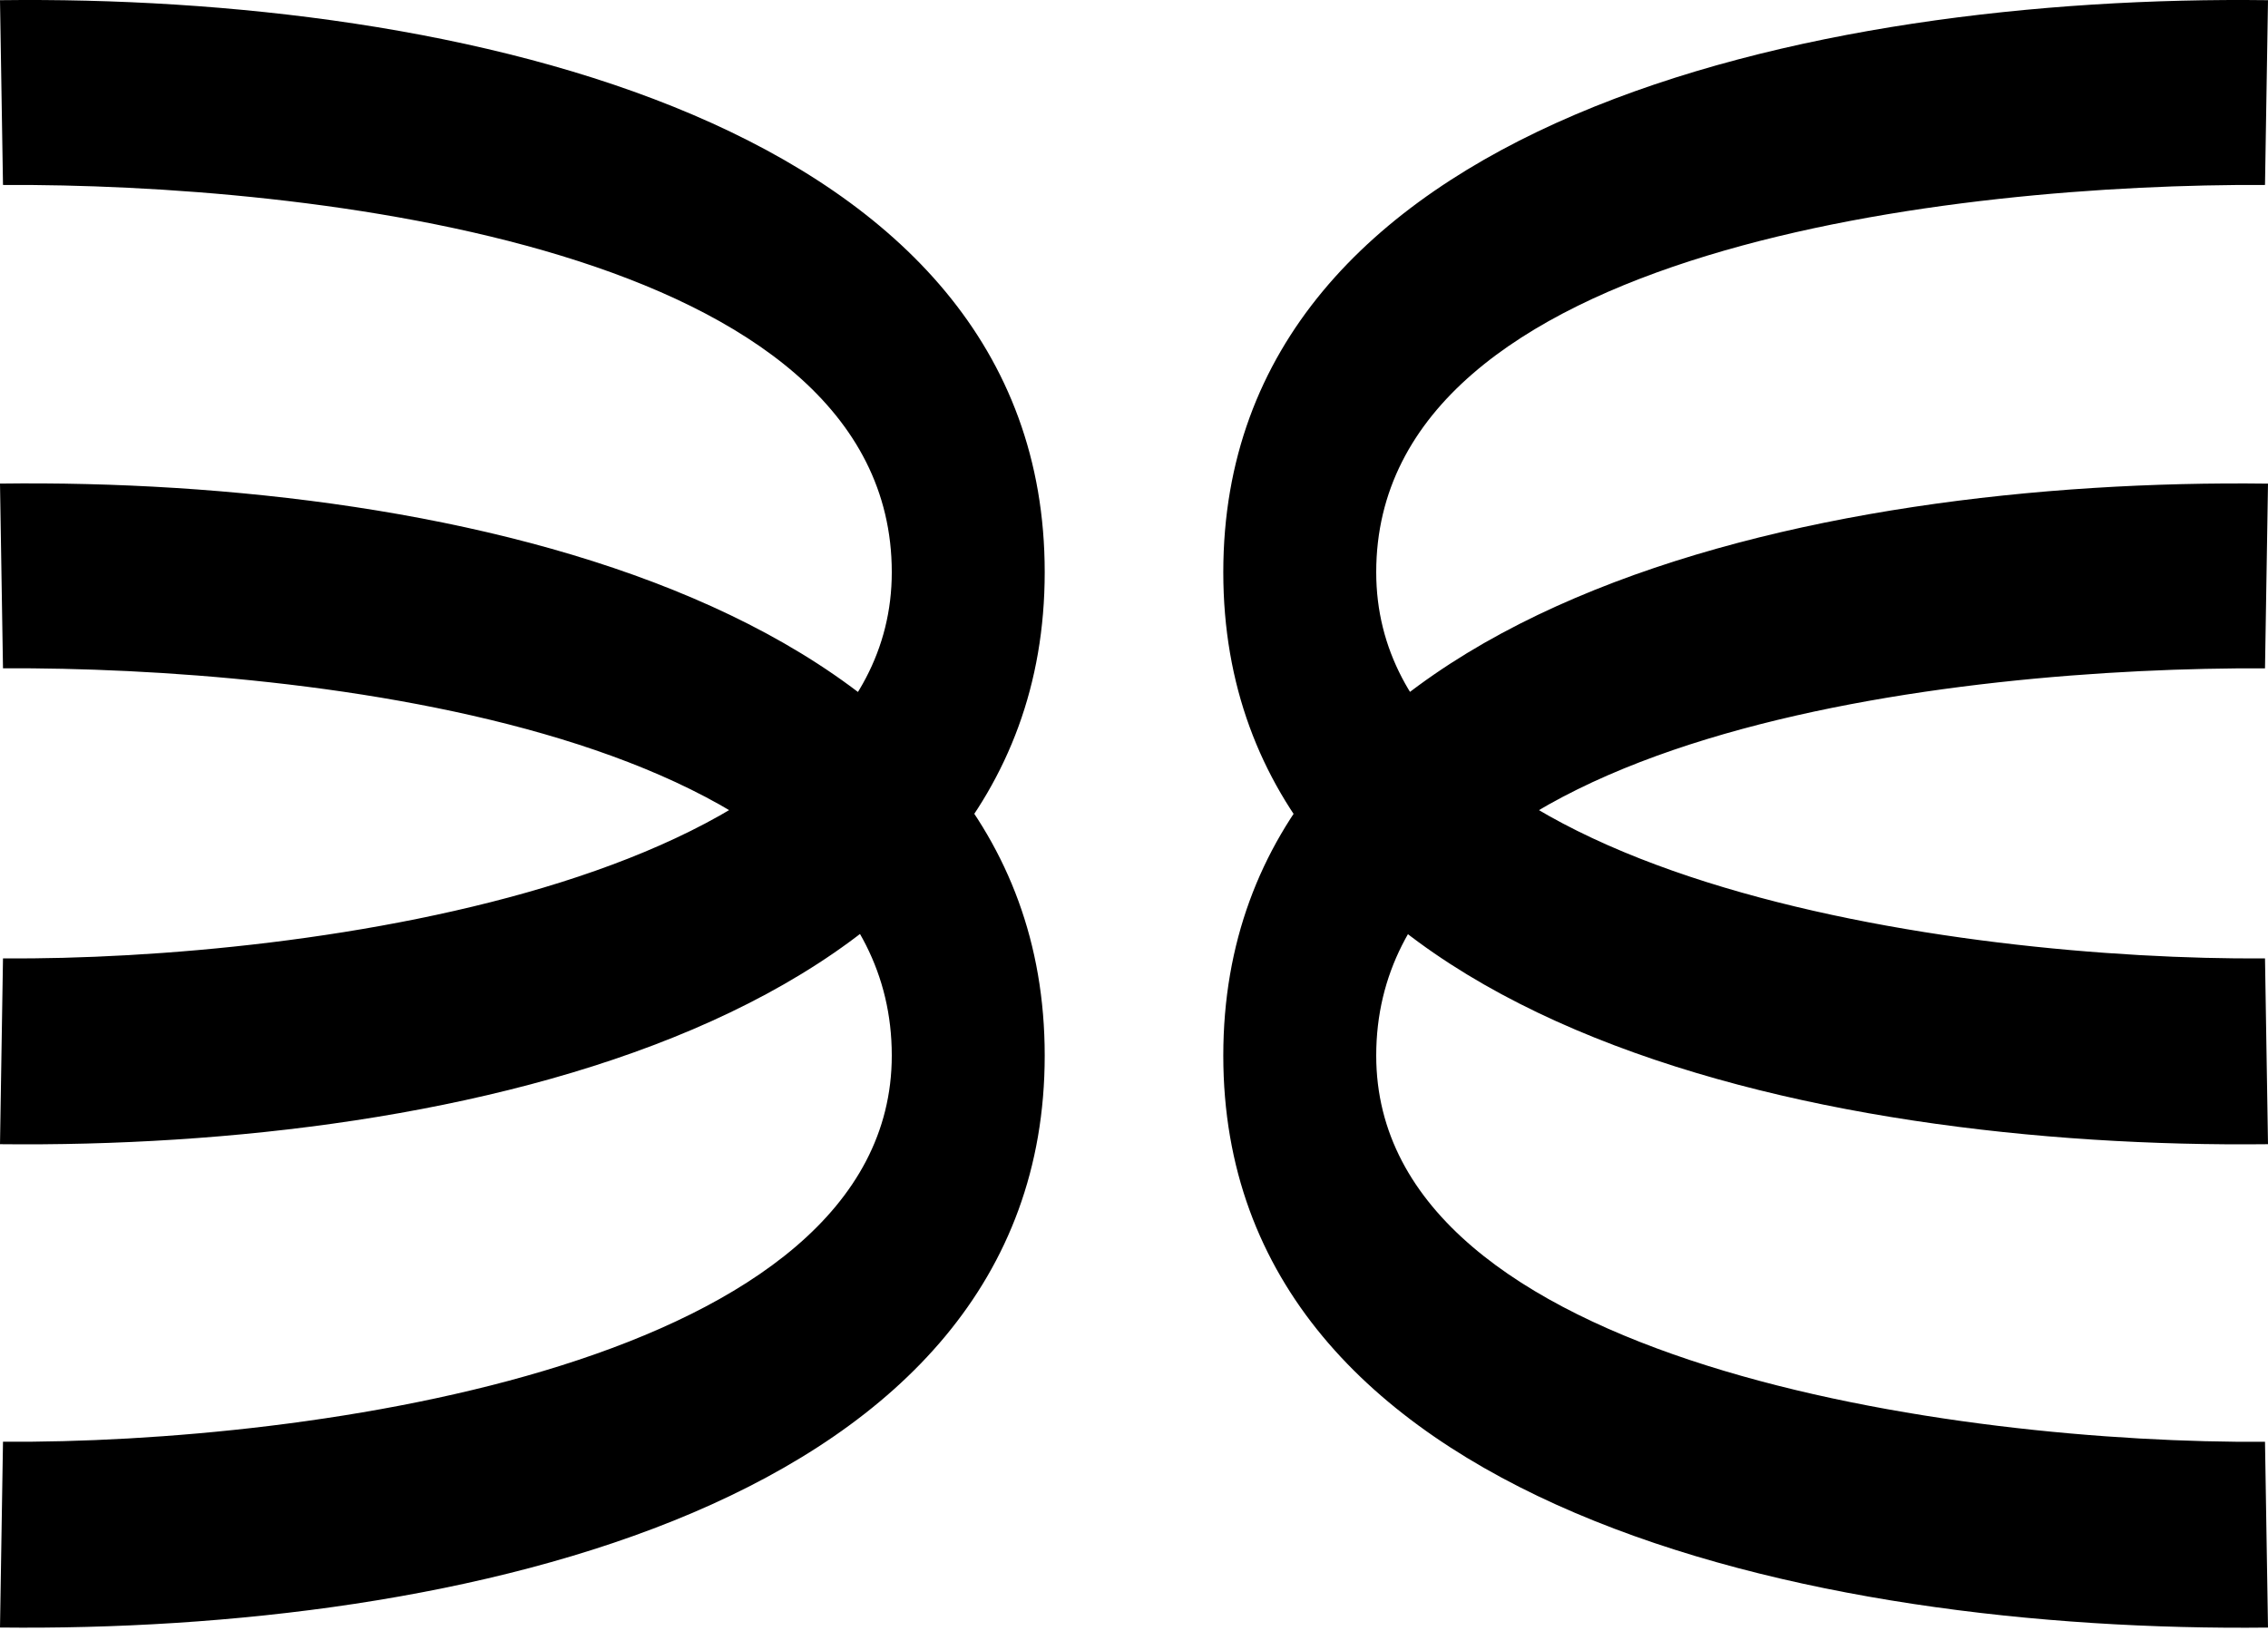 <svg xmlns="http://www.w3.org/2000/svg" fill="none" viewBox="0 0 744 535" height="535" width="744">
<path fill="black" d="M0 158.647C148.985 156.742 342.71 198.136 342.71 346.295C342.71 494.454 148.985 535.612 0 533.943L0.982 472.991C100.659 473.718 292.541 447.778 292.541 346.295C292.561 239.315 100.499 218.755 0.982 219.246L0 158.647ZM744 158.647L743.018 219.265C643.501 218.775 451.459 239.334 451.459 346.315C451.459 447.778 643.341 473.718 743.018 473.011L744 533.963C595.015 535.632 401.29 494.611 401.29 346.315C401.29 198.019 595.015 156.762 744 158.667V158.647ZM0 0.061C148.985 -1.824 342.71 39.55 342.71 187.709C342.71 335.868 148.985 377.027 0 375.377L0.982 314.425C100.659 315.151 292.541 289.211 292.541 187.729C292.561 80.748 100.499 60.169 0.982 60.68L0 0.061ZM744 0.061L743.018 60.68C643.501 60.189 451.459 80.748 451.459 187.729C451.459 289.192 643.341 315.132 743.018 314.425L744 375.377C595.015 377.046 401.29 336.025 401.29 187.729C401.29 39.433 595.015 -1.824 744 0.061Z"></path>
</svg>
